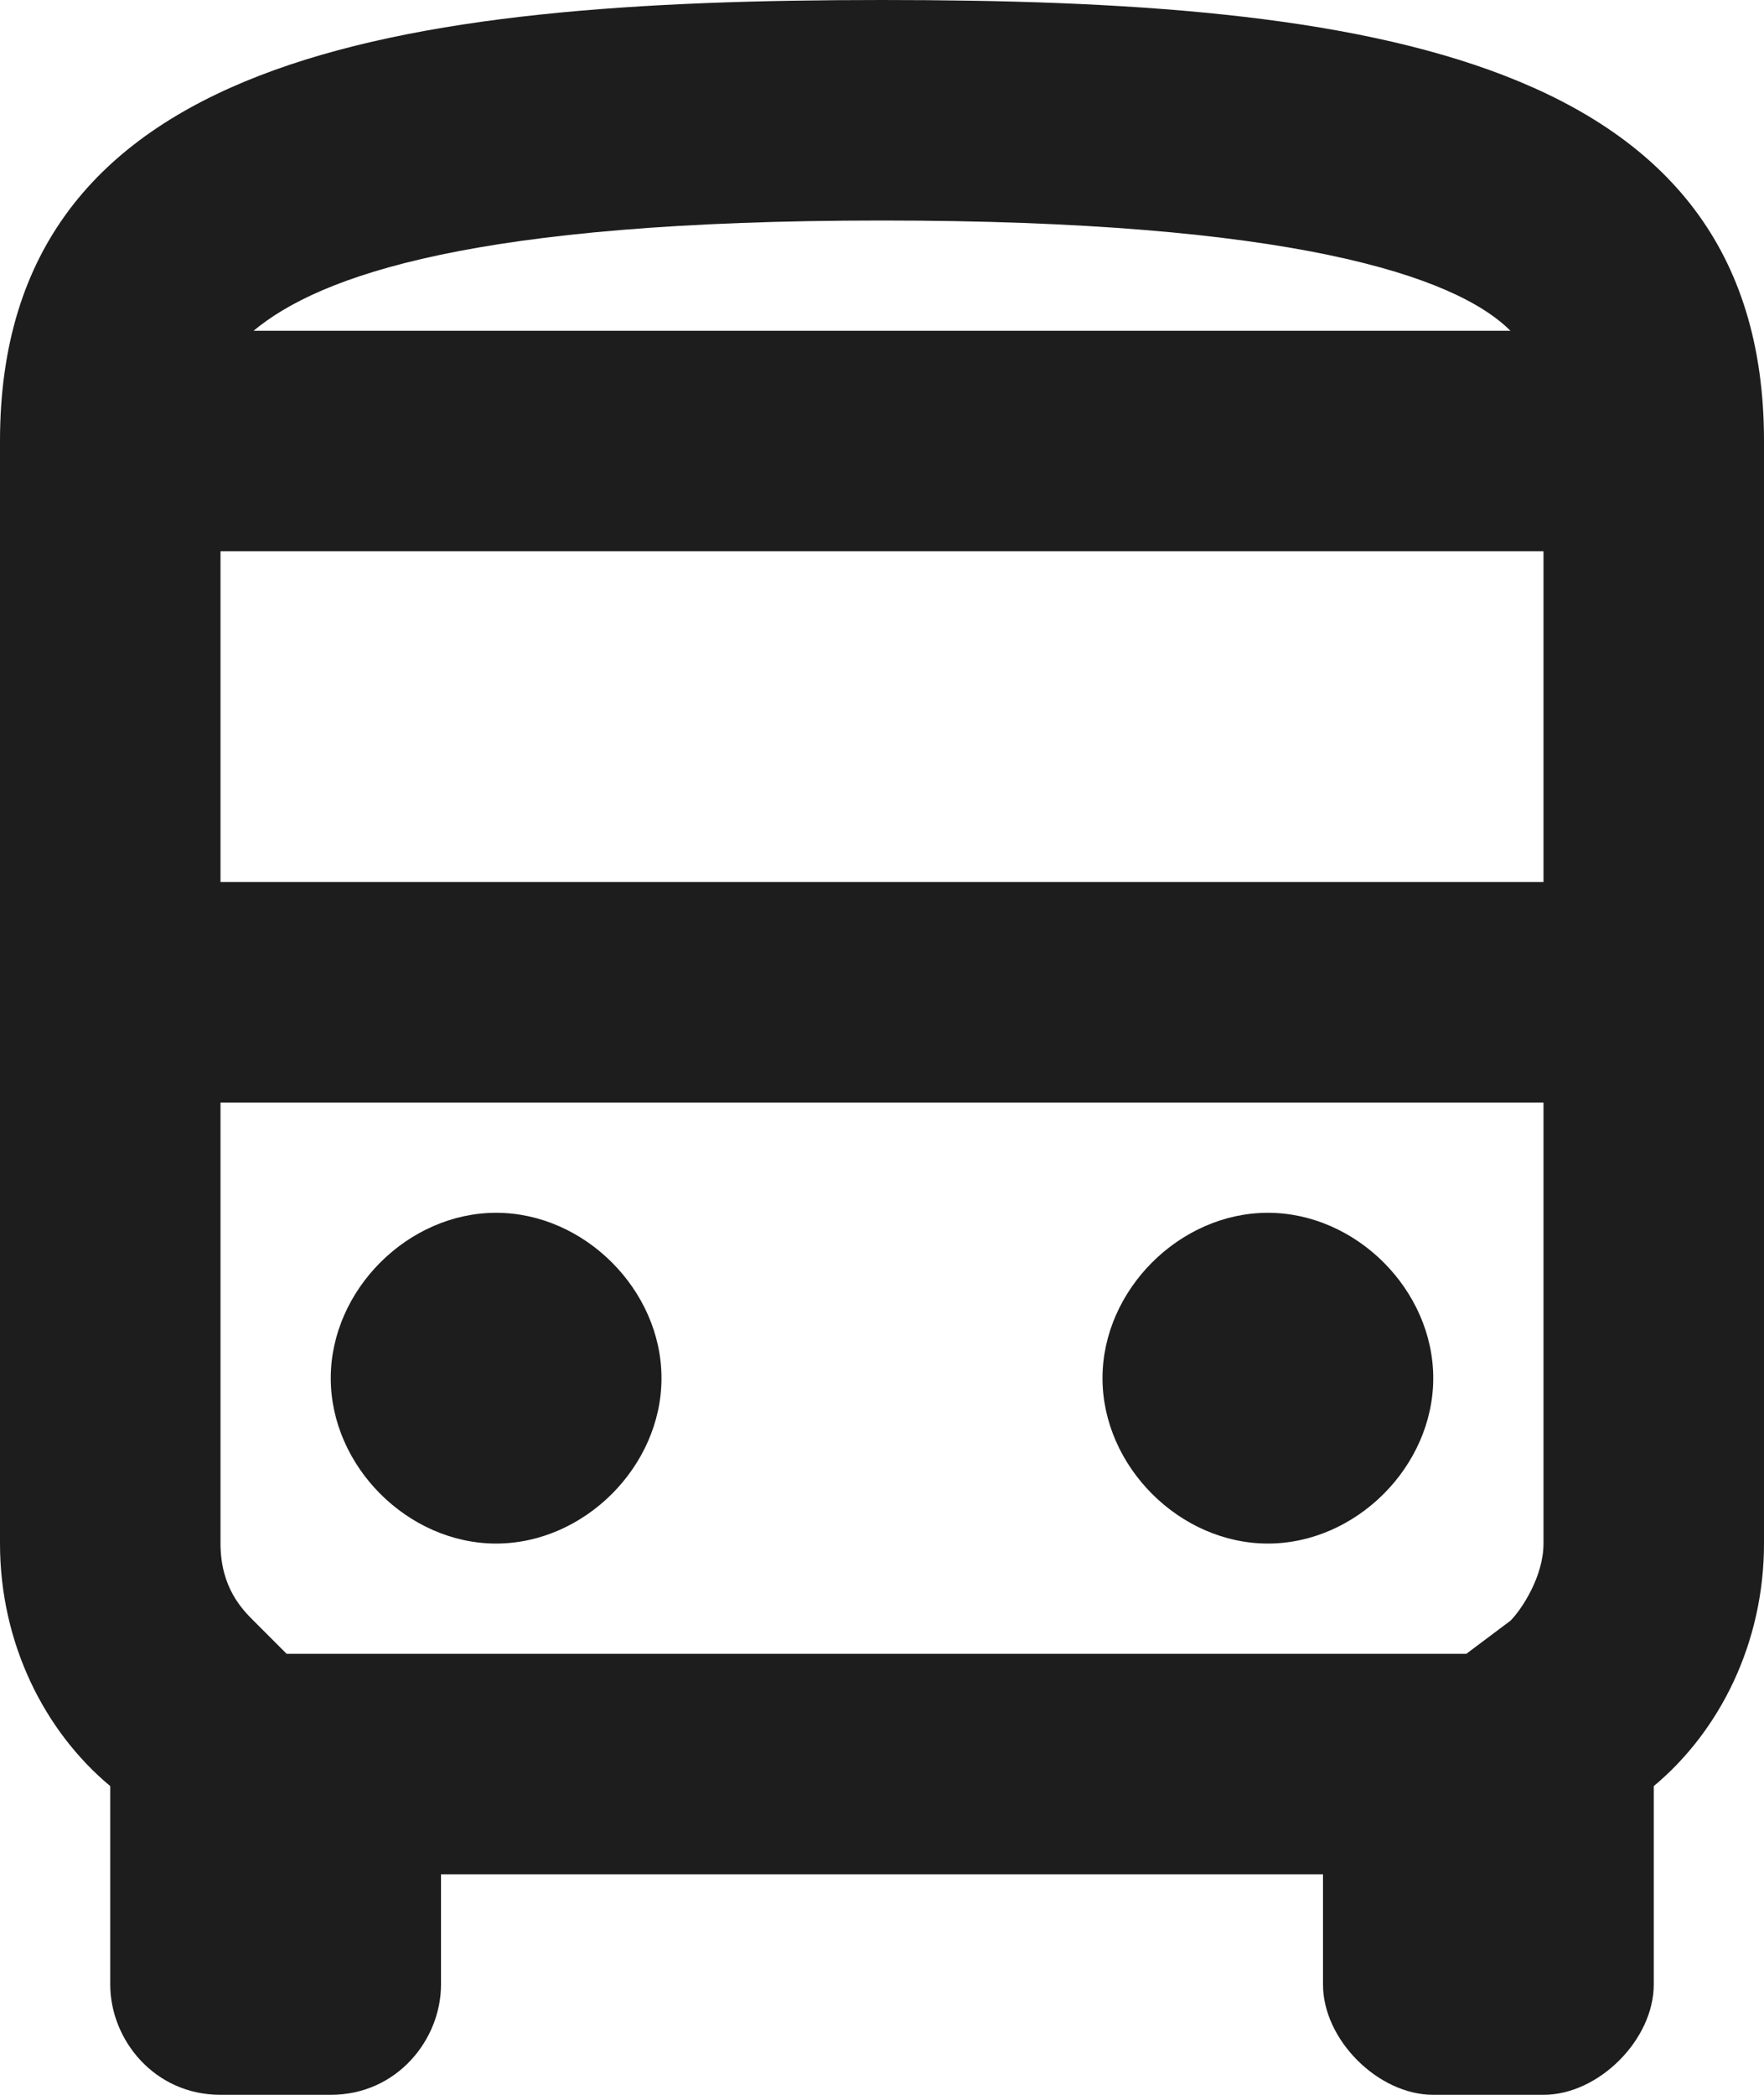 <?xml version="1.0" encoding="utf-8"?>
<svg version="1.1" id="Layer_1" xmlns="http://www.w3.org/2000/svg" xmlns:xlink="http://www.w3.org/1999/xlink" x="0px" y="0px"
	 viewBox="0 0 16 19" style="enable-background:new 0 0 16 19;" xml:space="preserve">
<path style="fill-rule:evenodd;clip-rule:evenodd;fill:#1D1D1D;" d="M8,0c4.4,0,8,0.5,8,4v10
	c0,0.9-0.4,1.7-1,2.2V18c0,0.5-0.5,1-1,1h-1c-0.5,0-1-0.5-1-1v-1H4v1c0,0.5-0.4,1-1,1H2c-0.6,0-1-0.5-1-1v-1.8c-0.6-0.5-1-1.3-1-2.2
	V4C0,0.5,3.6,0,8,0z M13.7,3c-0.5-0.5-2-1-5.7-1S2.9,2.5,2.3,3H13.7z M14,5H2v3h12V5z M13.7,14.7c0.1-0.1,0.3-0.4,0.3-0.7v-4H2v4
	c0,0.4,0.2,0.6,0.3,0.7L2.6,15h10.7L13.7,14.7z M4.5,14C3.7,14,3,13.3,3,12.5S3.7,11,4.5,11S6,11.7,6,12.5S5.3,14,4.5,14z M11.5,14
	c-0.8,0-1.5-0.7-1.5-1.5s0.7-1.5,1.5-1.5c0.8,0,1.5,0.7,1.5,1.5S12.3,14,11.5,14z"/>
</svg>
